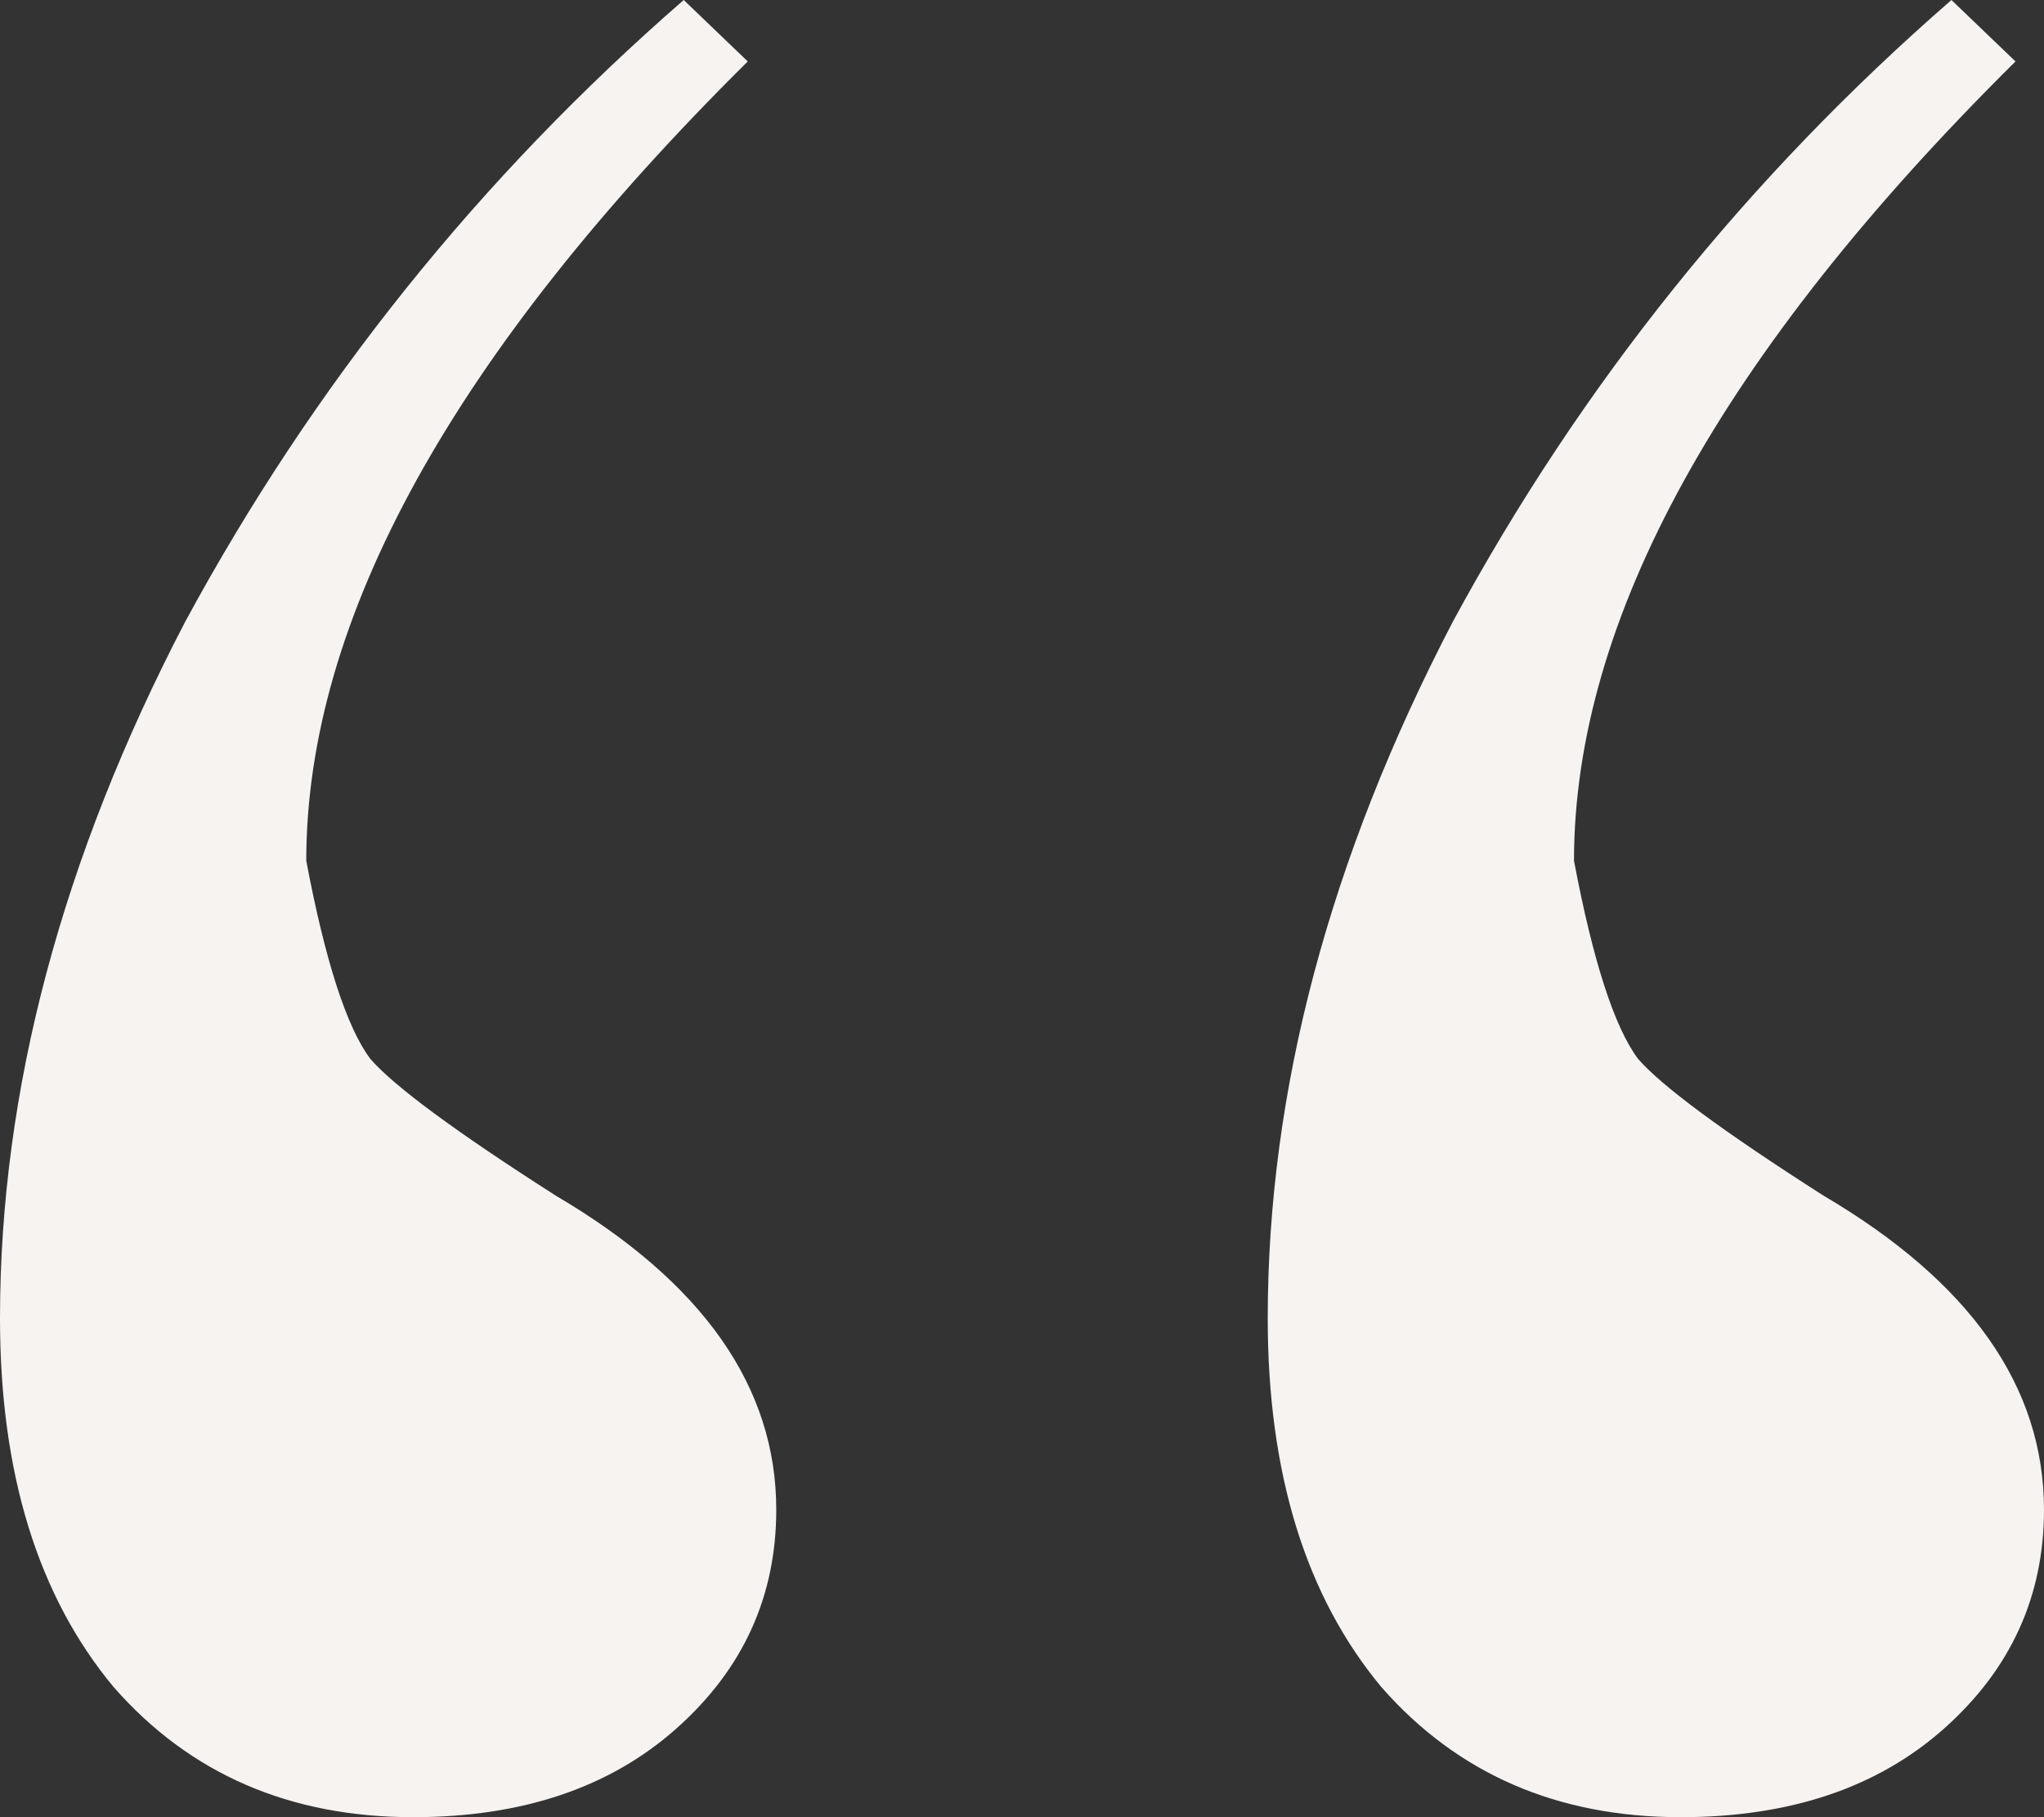 <?xml version="1.0" encoding="UTF-8"?> <svg xmlns="http://www.w3.org/2000/svg" width="18" height="16" viewBox="0 0 18 16" fill="none"><rect x="0" y="0" width="18" height="16" fill="#333333" stroke="none"/> <path d="M0 11.609C0 9.604 0.544 7.559 1.631 5.474C2.76 3.388 4.223 1.564 6.021 0L6.585 0.541C3.993 3.108 2.697 5.454 2.697 7.579C2.864 8.461 3.052 9.043 3.261 9.323C3.47 9.564 4.014 9.965 4.892 10.526C6.188 11.288 6.836 12.21 6.836 13.293C6.836 14.055 6.544 14.697 5.958 15.218C5.373 15.739 4.599 16 3.638 16C2.551 16 1.672 15.619 1.003 14.857C0.334 14.055 0 12.972 0 11.609ZM11.164 11.609C11.164 9.604 11.707 7.559 12.794 5.474C13.923 3.388 15.387 1.564 17.185 0L17.749 0.541C15.157 3.108 13.861 5.454 13.861 7.579C14.028 8.461 14.216 9.043 14.425 9.323C14.634 9.564 15.178 9.965 16.056 10.526C17.352 11.288 18 12.21 18 13.293C18 14.055 17.707 14.697 17.122 15.218C16.537 15.739 15.763 16 14.801 16C13.714 16 12.836 15.619 12.167 14.857C11.498 14.055 11.164 12.972 11.164 11.609Z" fill="#F6F3F0"></path> </svg> 